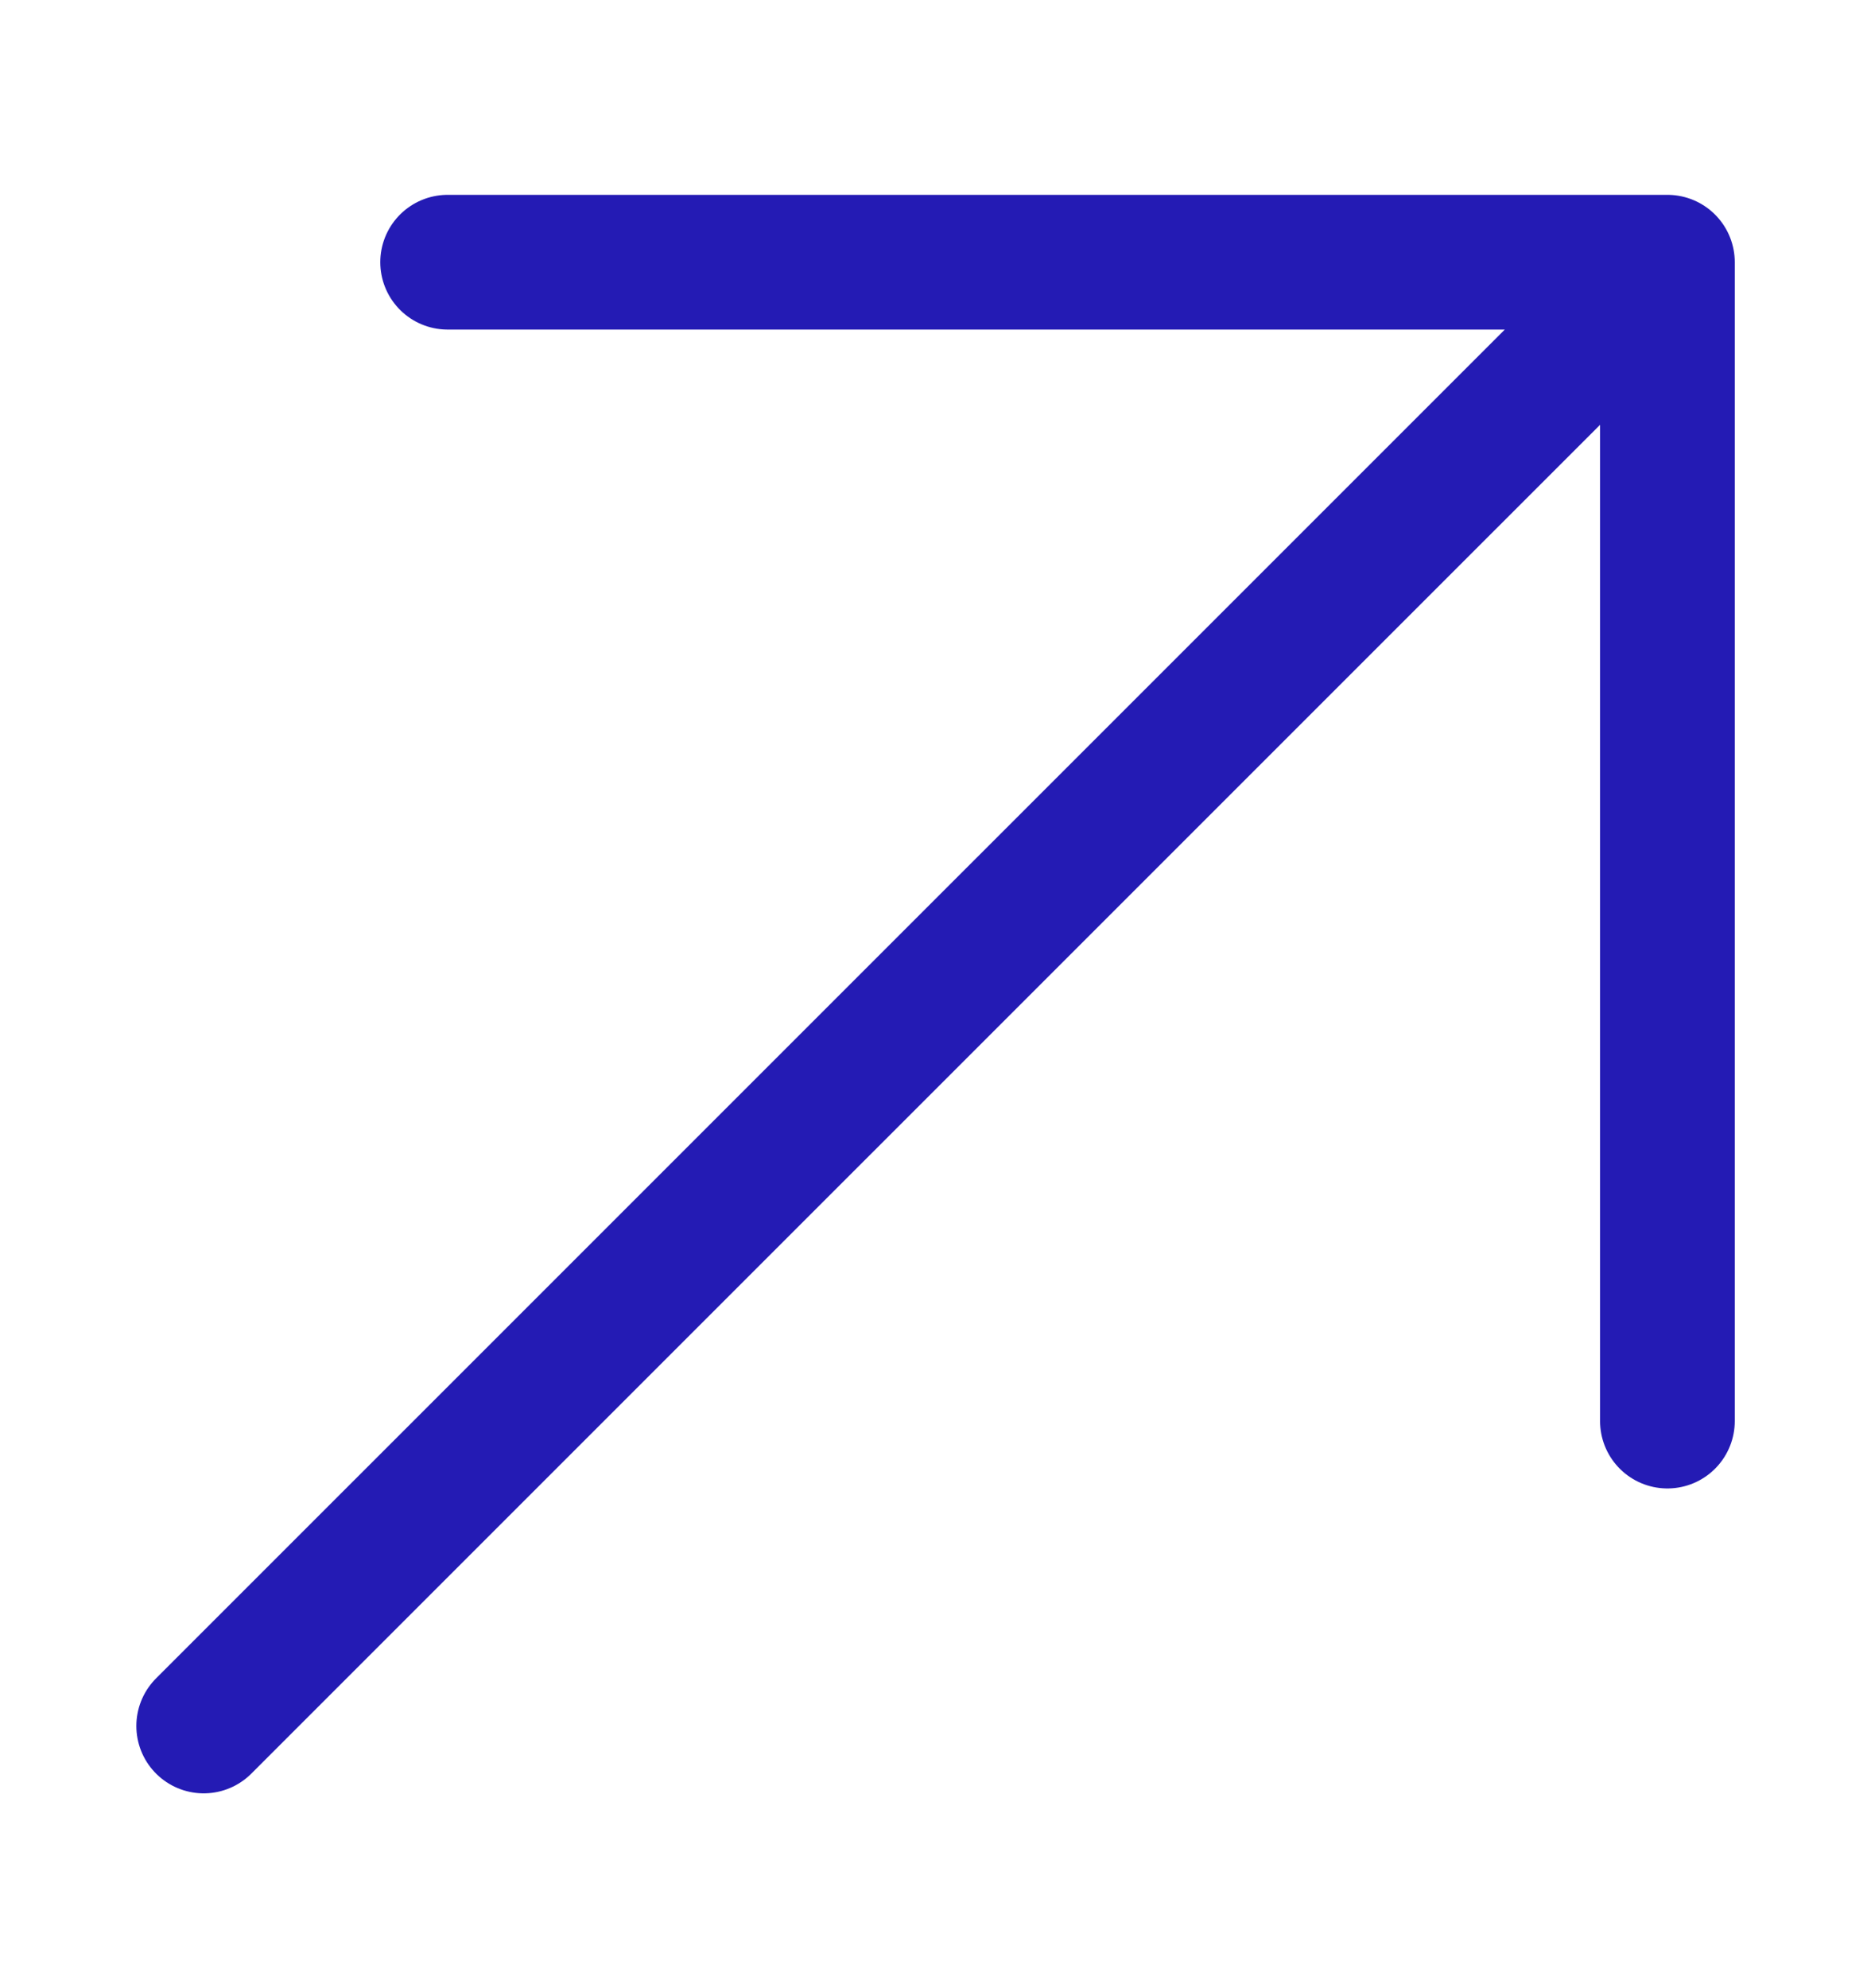 <svg width="16" height="17" viewBox="0 0 16 17" fill="none" xmlns="http://www.w3.org/2000/svg">
<path d="M1.742 14.758L14.259 2.242M14.259 2.242H3.828M14.259 2.242V12.151" stroke="#241BB4" stroke-width="1.152" stroke-linecap="round" stroke-linejoin="round"/>
</svg>
